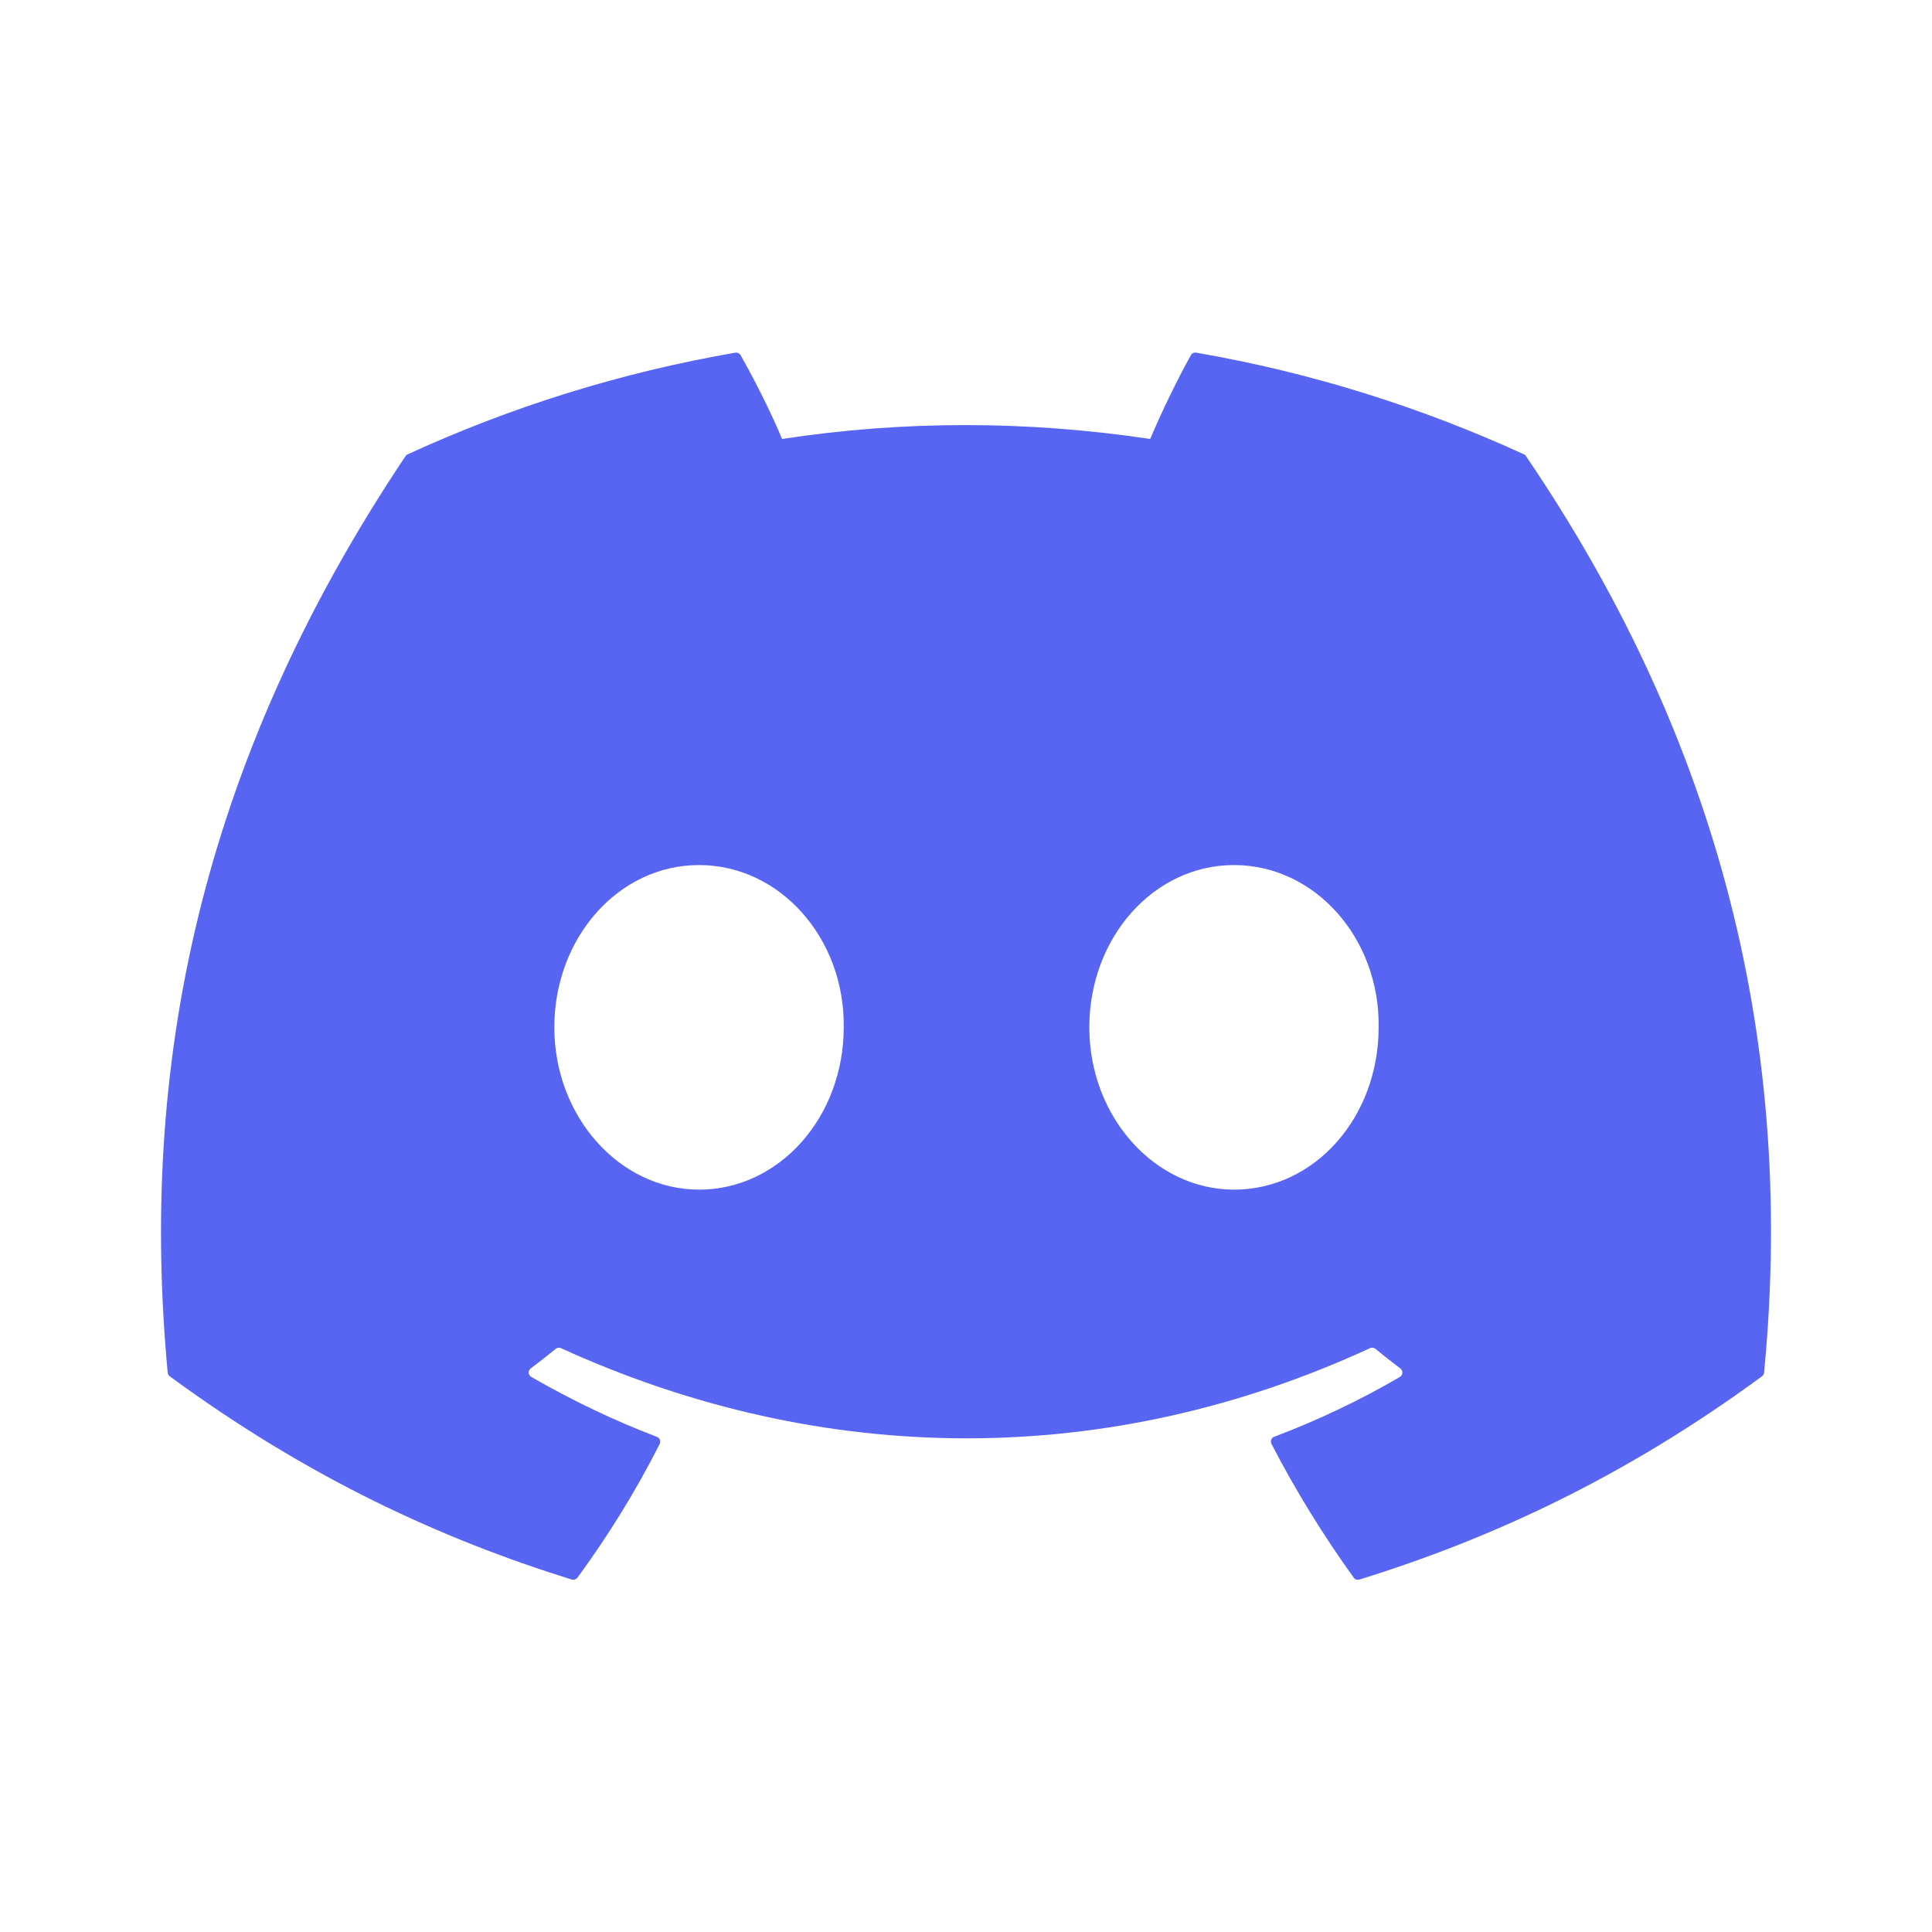 <svg width="24" height="24" viewBox="0 0 24 24" fill="none" xmlns="http://www.w3.org/2000/svg">
<path fill-rule="evenodd" clip-rule="evenodd" d="M18.931 5.644C17.656 5.059 16.289 4.628 14.86 4.381C14.834 4.376 14.808 4.388 14.794 4.412C14.619 4.725 14.424 5.132 14.288 5.453C12.75 5.223 11.221 5.223 9.715 5.453C9.579 5.125 9.377 4.725 9.2 4.412C9.187 4.389 9.161 4.377 9.135 4.381C7.707 4.627 6.34 5.058 5.064 5.644C5.053 5.648 5.044 5.656 5.037 5.667C2.444 9.54 1.734 13.319 2.083 17.05C2.084 17.069 2.094 17.086 2.109 17.097C3.819 18.353 5.476 19.116 7.103 19.622C7.129 19.629 7.156 19.62 7.173 19.599C7.558 19.073 7.901 18.519 8.195 17.937C8.212 17.902 8.195 17.862 8.16 17.849C7.616 17.642 7.098 17.391 6.6 17.105C6.56 17.082 6.557 17.026 6.593 16.999C6.698 16.92 6.803 16.838 6.903 16.756C6.921 16.741 6.947 16.738 6.968 16.747C10.241 18.241 13.785 18.241 17.019 16.747C17.04 16.737 17.066 16.74 17.085 16.755C17.185 16.837 17.29 16.92 17.395 16.999C17.431 17.026 17.429 17.082 17.39 17.105C16.891 17.396 16.373 17.642 15.829 17.848C15.793 17.861 15.777 17.902 15.795 17.937C16.095 18.518 16.438 19.072 16.816 19.598C16.831 19.62 16.86 19.629 16.886 19.622C18.52 19.116 20.177 18.353 21.888 17.097C21.903 17.086 21.912 17.069 21.914 17.051C22.331 12.737 21.215 8.989 18.957 5.667C18.951 5.656 18.942 5.648 18.931 5.644ZM8.683 14.778C7.698 14.778 6.886 13.873 6.886 12.762C6.886 11.651 7.682 10.746 8.683 10.746C9.692 10.746 10.496 11.659 10.481 12.762C10.481 13.873 9.685 14.778 8.683 14.778ZM13.532 12.762C13.532 13.873 14.344 14.778 15.329 14.778C16.338 14.778 17.126 13.873 17.126 12.762C17.142 11.659 16.338 10.746 15.329 10.746C14.328 10.746 13.532 11.651 13.532 12.762Z" fill="#5865F2"/>
</svg>

